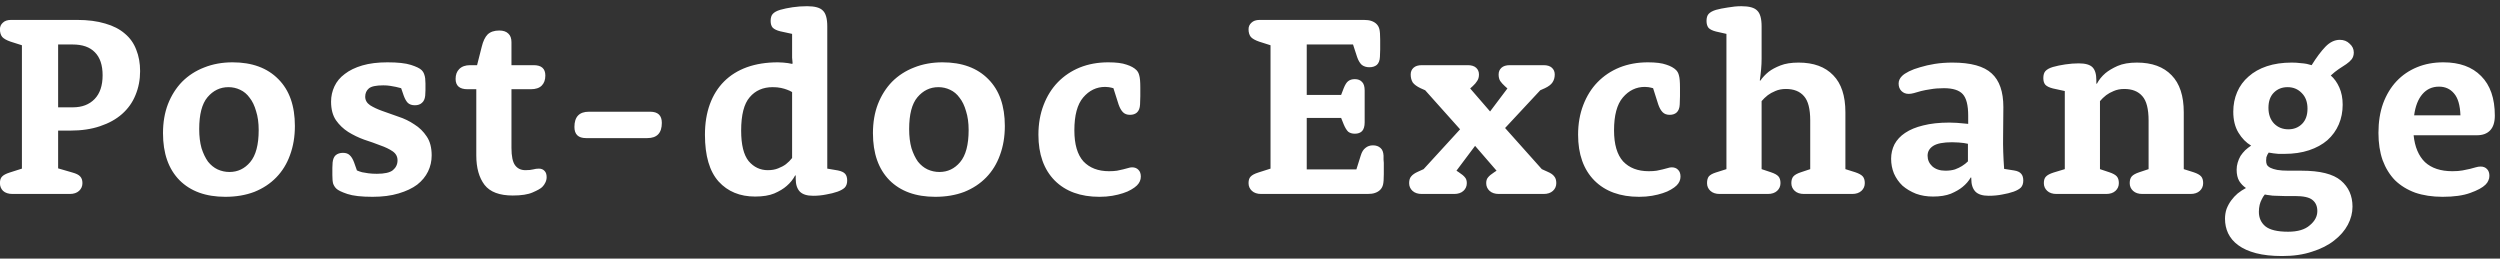 <svg width="232" height="24" viewBox="0 0 232 24" fill="none" xmlns="http://www.w3.org/2000/svg">
<rect x="0" y="0" width="232" height="24" fill="#333333" stroke="none"/>
<path d="M2.034 4.2L0.978 3.864C0.61 3.736 0.354 3.592 0.21 3.432C0.066 3.256 -0.006 3.016 -0.006 2.712C-0.006 2.472 0.082 2.272 0.258 2.112C0.434 1.936 0.69 1.848 1.026 1.848H7.146C8.154 1.848 9.026 1.96 9.762 2.184C10.498 2.392 11.106 2.704 11.586 3.12C12.066 3.52 12.418 4.016 12.642 4.608C12.882 5.2 13.002 5.864 13.002 6.6C13.002 7.4 12.858 8.144 12.57 8.832C12.298 9.504 11.882 10.088 11.322 10.584C10.778 11.064 10.098 11.44 9.282 11.712C8.482 11.984 7.562 12.12 6.522 12.12H5.394V15.624L6.714 16.008C7.066 16.104 7.306 16.224 7.434 16.368C7.578 16.512 7.65 16.72 7.65 16.992C7.65 17.28 7.546 17.52 7.338 17.712C7.13 17.904 6.842 18 6.474 18H1.17C0.786 18 0.49 17.904 0.282 17.712C0.09 17.52 -0.006 17.28 -0.006 16.992C-0.006 16.72 0.058 16.52 0.186 16.392C0.314 16.248 0.554 16.12 0.906 16.008L2.034 15.648V4.2ZM6.762 9.96C7.61 9.96 8.282 9.704 8.778 9.192C9.274 8.68 9.522 7.944 9.522 6.984C9.522 6.04 9.282 5.328 8.802 4.848C8.338 4.368 7.65 4.128 6.738 4.128H5.394V9.96H6.762ZM15.126 12.36C15.126 11.368 15.278 10.472 15.582 9.672C15.902 8.856 16.342 8.16 16.902 7.584C17.478 7.008 18.158 6.568 18.942 6.264C19.742 5.944 20.622 5.784 21.582 5.784C23.39 5.784 24.806 6.304 25.83 7.344C26.854 8.368 27.366 9.816 27.366 11.688C27.366 12.68 27.214 13.584 26.91 14.4C26.622 15.2 26.198 15.888 25.638 16.464C25.078 17.04 24.398 17.488 23.598 17.808C22.798 18.112 21.902 18.264 20.91 18.264C19.102 18.264 17.686 17.752 16.662 16.728C15.638 15.688 15.126 14.232 15.126 12.36ZM18.486 11.976C18.486 12.648 18.558 13.24 18.702 13.752C18.862 14.248 19.062 14.664 19.302 15C19.558 15.32 19.854 15.56 20.19 15.72C20.542 15.88 20.91 15.96 21.294 15.96C22.062 15.96 22.702 15.656 23.214 15.048C23.742 14.424 24.006 13.432 24.006 12.072C24.006 11.4 23.926 10.816 23.766 10.32C23.622 9.808 23.422 9.392 23.166 9.072C22.926 8.736 22.63 8.488 22.278 8.328C21.942 8.168 21.582 8.088 21.198 8.088C20.43 8.088 19.782 8.4 19.254 9.024C18.742 9.632 18.486 10.616 18.486 11.976ZM33.123 15.816C33.267 15.88 33.427 15.936 33.603 15.984C33.763 16.016 33.955 16.048 34.179 16.08C34.419 16.112 34.683 16.128 34.971 16.128C35.691 16.128 36.187 16.016 36.459 15.792C36.747 15.552 36.891 15.248 36.891 14.88C36.891 14.528 36.739 14.248 36.435 14.04C36.131 13.832 35.747 13.648 35.283 13.488C34.835 13.312 34.339 13.136 33.795 12.96C33.267 12.768 32.771 12.528 32.307 12.24C31.859 11.952 31.483 11.592 31.179 11.16C30.875 10.712 30.723 10.136 30.723 9.432C30.723 8.936 30.827 8.464 31.035 8.016C31.243 7.568 31.563 7.184 31.995 6.864C32.427 6.528 32.971 6.264 33.627 6.072C34.283 5.88 35.059 5.784 35.955 5.784C36.915 5.784 37.643 5.864 38.139 6.024C38.635 6.184 38.963 6.344 39.123 6.504C39.251 6.632 39.339 6.784 39.387 6.96C39.451 7.136 39.483 7.4 39.483 7.752V7.872C39.483 8.048 39.483 8.216 39.483 8.376C39.483 8.536 39.475 8.704 39.459 8.88C39.427 9.184 39.323 9.408 39.147 9.552C38.987 9.696 38.771 9.768 38.499 9.768C38.227 9.768 38.011 9.696 37.851 9.552C37.707 9.408 37.579 9.184 37.467 8.88L37.227 8.184C37.083 8.152 36.923 8.112 36.747 8.064C36.603 8.032 36.427 8 36.219 7.968C36.027 7.936 35.811 7.92 35.571 7.92C34.899 7.92 34.451 8.016 34.227 8.208C34.003 8.4 33.891 8.656 33.891 8.976C33.891 9.296 34.043 9.56 34.347 9.768C34.651 9.96 35.027 10.136 35.475 10.296C35.939 10.456 36.435 10.632 36.963 10.824C37.507 11 38.003 11.24 38.451 11.544C38.915 11.832 39.299 12.208 39.603 12.672C39.907 13.12 40.059 13.704 40.059 14.424C40.059 14.952 39.947 15.448 39.723 15.912C39.499 16.376 39.163 16.784 38.715 17.136C38.267 17.472 37.691 17.744 36.987 17.952C36.299 18.16 35.491 18.264 34.563 18.264C33.539 18.264 32.763 18.176 32.235 18C31.707 17.824 31.363 17.656 31.203 17.496C31.075 17.368 30.979 17.216 30.915 17.04C30.867 16.864 30.843 16.6 30.843 16.248V16.08C30.843 15.904 30.843 15.736 30.843 15.576C30.843 15.416 30.851 15.248 30.867 15.072C30.899 14.768 30.995 14.544 31.155 14.4C31.331 14.256 31.555 14.184 31.827 14.184C32.099 14.184 32.307 14.256 32.451 14.4C32.611 14.544 32.747 14.768 32.859 15.072L33.123 15.816ZM44.2 8.28H43.384C42.648 8.28 42.28 7.96 42.28 7.32C42.28 6.936 42.392 6.632 42.616 6.408C42.856 6.168 43.192 6.048 43.624 6.048H44.272L44.704 4.344C44.832 3.816 45.016 3.432 45.256 3.192C45.512 2.952 45.872 2.832 46.336 2.832C46.704 2.832 46.984 2.928 47.176 3.12C47.368 3.296 47.464 3.56 47.464 3.912V6.048H49.528C50.248 6.048 50.608 6.368 50.608 7.008C50.608 7.408 50.496 7.72 50.272 7.944C50.048 8.168 49.712 8.28 49.264 8.28H47.464V13.728C47.464 14.496 47.576 15.032 47.8 15.336C48.024 15.64 48.344 15.792 48.76 15.792C49.064 15.792 49.304 15.768 49.48 15.72C49.656 15.672 49.832 15.648 50.008 15.648C50.232 15.648 50.408 15.72 50.536 15.864C50.664 15.992 50.728 16.184 50.728 16.44C50.728 16.616 50.688 16.784 50.608 16.944C50.544 17.088 50.448 17.224 50.32 17.352C50.176 17.496 49.88 17.664 49.432 17.856C49 18.048 48.384 18.144 47.584 18.144C46.352 18.144 45.48 17.816 44.968 17.16C44.456 16.488 44.2 15.576 44.2 14.424V8.28ZM60.338 10.368C61.058 10.368 61.418 10.712 61.418 11.4C61.418 12.344 60.97 12.816 60.074 12.816H54.386C53.666 12.816 53.306 12.472 53.306 11.784C53.306 10.84 53.754 10.368 54.65 10.368H60.338ZM73.507 3.144L72.403 2.904C72.083 2.824 71.851 2.712 71.707 2.568C71.579 2.424 71.515 2.216 71.515 1.944C71.515 1.656 71.579 1.44 71.707 1.296C71.851 1.136 72.083 1.008 72.403 0.912C72.739 0.816 73.123 0.736 73.555 0.672C73.987 0.608 74.435 0.576 74.899 0.576C75.619 0.576 76.107 0.712 76.363 0.984C76.635 1.24 76.771 1.728 76.771 2.448V15.648L77.755 15.816C78.075 15.88 78.299 15.984 78.427 16.128C78.555 16.272 78.619 16.48 78.619 16.752C78.619 17.024 78.547 17.24 78.403 17.4C78.259 17.544 78.035 17.672 77.731 17.784C77.411 17.896 77.059 17.984 76.675 18.048C76.291 18.128 75.883 18.168 75.451 18.168C74.891 18.168 74.483 18.04 74.227 17.784C73.971 17.512 73.843 17.12 73.843 16.608V16.296L73.795 16.272C73.603 16.64 73.339 16.968 73.003 17.256C72.715 17.512 72.331 17.744 71.851 17.952C71.387 18.144 70.795 18.24 70.075 18.24C68.667 18.24 67.539 17.776 66.691 16.848C65.843 15.904 65.419 14.456 65.419 12.504C65.419 11.448 65.571 10.504 65.875 9.672C66.179 8.84 66.619 8.136 67.195 7.56C67.771 6.984 68.475 6.544 69.307 6.24C70.155 5.936 71.115 5.784 72.187 5.784C72.379 5.784 72.547 5.792 72.691 5.808C72.851 5.824 72.995 5.84 73.123 5.856C73.267 5.888 73.395 5.912 73.507 5.928L73.555 5.88C73.539 5.704 73.523 5.528 73.507 5.352C73.507 5.16 73.507 4.928 73.507 4.656V3.144ZM73.507 8.544C73.379 8.464 73.227 8.392 73.051 8.328C72.891 8.264 72.699 8.208 72.475 8.16C72.251 8.112 71.995 8.088 71.707 8.088C70.811 8.088 70.099 8.4 69.571 9.024C69.043 9.632 68.779 10.664 68.779 12.12C68.779 13.432 69.011 14.376 69.475 14.952C69.955 15.512 70.547 15.792 71.251 15.792C71.619 15.792 71.939 15.736 72.211 15.624C72.499 15.512 72.739 15.384 72.931 15.24C73.155 15.064 73.347 14.872 73.507 14.664V8.544ZM81.009 12.36C81.009 11.368 81.161 10.472 81.465 9.672C81.785 8.856 82.225 8.16 82.785 7.584C83.361 7.008 84.041 6.568 84.825 6.264C85.625 5.944 86.505 5.784 87.465 5.784C89.273 5.784 90.689 6.304 91.713 7.344C92.737 8.368 93.249 9.816 93.249 11.688C93.249 12.68 93.097 13.584 92.793 14.4C92.505 15.2 92.081 15.888 91.521 16.464C90.961 17.04 90.281 17.488 89.481 17.808C88.681 18.112 87.785 18.264 86.793 18.264C84.985 18.264 83.569 17.752 82.545 16.728C81.521 15.688 81.009 14.232 81.009 12.36ZM84.369 11.976C84.369 12.648 84.441 13.24 84.585 13.752C84.745 14.248 84.945 14.664 85.185 15C85.441 15.32 85.737 15.56 86.073 15.72C86.425 15.88 86.793 15.96 87.177 15.96C87.945 15.96 88.585 15.656 89.097 15.048C89.625 14.424 89.889 13.432 89.889 12.072C89.889 11.4 89.809 10.816 89.649 10.32C89.505 9.808 89.305 9.392 89.049 9.072C88.809 8.736 88.513 8.488 88.161 8.328C87.825 8.168 87.465 8.088 87.081 8.088C86.313 8.088 85.665 8.4 85.137 9.024C84.625 9.632 84.369 10.616 84.369 11.976ZM103.325 8.184C103.261 8.168 103.197 8.152 103.133 8.136C103.069 8.12 102.989 8.104 102.893 8.088C102.797 8.072 102.685 8.064 102.557 8.064C101.757 8.064 101.077 8.392 100.517 9.048C99.974 9.688 99.701 10.704 99.701 12.096C99.701 13.392 99.981 14.352 100.541 14.976C101.117 15.584 101.909 15.888 102.917 15.888C103.205 15.888 103.453 15.872 103.661 15.84C103.869 15.792 104.053 15.752 104.213 15.72C104.389 15.672 104.541 15.632 104.669 15.6C104.813 15.552 104.941 15.528 105.053 15.528C105.309 15.528 105.509 15.608 105.653 15.768C105.797 15.912 105.869 16.12 105.869 16.392C105.869 16.696 105.749 16.968 105.509 17.208C105.381 17.336 105.205 17.464 104.981 17.592C104.773 17.72 104.517 17.832 104.213 17.928C103.925 18.024 103.597 18.104 103.229 18.168C102.861 18.232 102.461 18.264 102.029 18.264C100.269 18.264 98.885 17.76 97.877 16.752C96.87 15.728 96.365 14.312 96.365 12.504C96.365 11.496 96.525 10.576 96.846 9.744C97.165 8.912 97.606 8.208 98.165 7.632C98.742 7.04 99.421 6.584 100.205 6.264C101.005 5.944 101.885 5.784 102.845 5.784C103.581 5.784 104.149 5.856 104.549 6C104.949 6.128 105.253 6.296 105.461 6.504C105.589 6.632 105.677 6.8 105.725 7.008C105.789 7.216 105.821 7.592 105.821 8.136V8.352C105.821 8.576 105.821 8.768 105.821 8.928C105.821 9.088 105.813 9.344 105.797 9.696C105.781 10.032 105.685 10.28 105.509 10.44C105.349 10.584 105.133 10.656 104.861 10.656C104.589 10.656 104.373 10.576 104.213 10.416C104.053 10.256 103.917 10.016 103.805 9.696L103.325 8.184ZM117.905 4.2L116.849 3.864C116.481 3.736 116.225 3.592 116.081 3.432C115.937 3.256 115.865 3.016 115.865 2.712C115.865 2.472 115.953 2.272 116.129 2.112C116.305 1.936 116.561 1.848 116.897 1.848H126.569C126.857 1.848 127.089 1.88 127.265 1.944C127.457 2.008 127.617 2.104 127.745 2.232C127.873 2.36 127.961 2.52 128.009 2.712C128.057 2.904 128.081 3.232 128.081 3.696V3.984C128.081 4.224 128.081 4.432 128.081 4.608C128.081 4.784 128.073 5.008 128.057 5.28C128.041 5.616 127.945 5.864 127.769 6.024C127.593 6.168 127.361 6.24 127.073 6.24C126.801 6.24 126.569 6.168 126.377 6.024C126.201 5.864 126.057 5.624 125.945 5.304L125.561 4.128H121.265V8.808H124.457L124.697 8.184C124.825 7.864 124.961 7.648 125.105 7.536C125.265 7.408 125.473 7.344 125.729 7.344C126.017 7.344 126.241 7.432 126.401 7.608C126.561 7.768 126.641 8.032 126.641 8.4V11.352C126.641 11.72 126.561 11.992 126.401 12.168C126.241 12.328 126.017 12.408 125.729 12.408C125.473 12.408 125.265 12.344 125.105 12.216C124.961 12.072 124.825 11.848 124.697 11.544L124.457 10.944H121.265V15.72H125.873L126.281 14.424C126.377 14.104 126.521 13.872 126.713 13.728C126.905 13.568 127.137 13.488 127.409 13.488C127.697 13.488 127.929 13.568 128.105 13.728C128.281 13.872 128.377 14.112 128.393 14.448C128.393 14.576 128.393 14.696 128.393 14.808C128.409 14.92 128.417 15.024 128.417 15.12C128.417 15.216 128.417 15.32 128.417 15.432C128.417 15.528 128.417 15.632 128.417 15.744V16.152C128.417 16.616 128.393 16.944 128.345 17.136C128.297 17.328 128.209 17.488 128.081 17.616C127.953 17.744 127.793 17.84 127.601 17.904C127.425 17.968 127.193 18 126.905 18H117.041C116.673 18 116.385 17.904 116.177 17.712C115.969 17.52 115.865 17.28 115.865 16.992C115.865 16.72 115.929 16.52 116.057 16.392C116.185 16.248 116.425 16.12 116.777 16.008L117.905 15.648V4.2ZM135.496 12L132.256 8.376L131.824 8.184C131.488 8.024 131.248 7.848 131.104 7.656C130.976 7.448 130.912 7.2 130.912 6.912C130.912 6.656 131 6.448 131.176 6.288C131.352 6.128 131.608 6.048 131.944 6.048H136.216C136.552 6.048 136.808 6.128 136.984 6.288C137.16 6.448 137.248 6.656 137.248 6.912C137.248 7.152 137.192 7.352 137.08 7.512C136.984 7.672 136.848 7.832 136.672 7.992L136.432 8.208L138.28 10.344L139.888 8.208L139.648 7.992C139.472 7.832 139.328 7.672 139.216 7.512C139.12 7.352 139.072 7.152 139.072 6.912C139.072 6.656 139.16 6.448 139.336 6.288C139.512 6.128 139.768 6.048 140.104 6.048H143.248C143.584 6.048 143.84 6.128 144.016 6.288C144.192 6.448 144.28 6.656 144.28 6.912C144.28 7.2 144.208 7.448 144.064 7.656C143.936 7.848 143.704 8.024 143.368 8.184L142.936 8.376L139.672 11.88L143.08 15.696L143.608 15.936C143.912 16.064 144.12 16.208 144.232 16.368C144.36 16.512 144.424 16.72 144.424 16.992C144.424 17.28 144.32 17.52 144.112 17.712C143.904 17.904 143.616 18 143.248 18H139.096C138.728 18 138.44 17.904 138.232 17.712C138.024 17.52 137.92 17.28 137.92 16.992C137.92 16.768 137.976 16.592 138.088 16.464C138.2 16.32 138.392 16.16 138.664 15.984L138.88 15.84L136.888 13.536L135.16 15.84L135.376 15.984C135.648 16.16 135.84 16.32 135.952 16.464C136.064 16.592 136.12 16.768 136.12 16.992C136.12 17.28 136.016 17.52 135.808 17.712C135.6 17.904 135.312 18 134.944 18H131.944C131.576 18 131.288 17.904 131.08 17.712C130.872 17.52 130.768 17.28 130.768 16.992C130.768 16.72 130.832 16.512 130.96 16.368C131.088 16.208 131.296 16.064 131.584 15.936L132.112 15.696L135.496 12ZM153.407 8.184C153.343 8.168 153.279 8.152 153.215 8.136C153.151 8.12 153.071 8.104 152.975 8.088C152.879 8.072 152.767 8.064 152.639 8.064C151.839 8.064 151.159 8.392 150.599 9.048C150.055 9.688 149.783 10.704 149.783 12.096C149.783 13.392 150.063 14.352 150.623 14.976C151.199 15.584 151.991 15.888 152.999 15.888C153.287 15.888 153.535 15.872 153.743 15.84C153.951 15.792 154.135 15.752 154.295 15.72C154.471 15.672 154.623 15.632 154.751 15.6C154.895 15.552 155.023 15.528 155.135 15.528C155.391 15.528 155.591 15.608 155.735 15.768C155.879 15.912 155.951 16.12 155.951 16.392C155.951 16.696 155.831 16.968 155.591 17.208C155.463 17.336 155.287 17.464 155.063 17.592C154.855 17.72 154.599 17.832 154.295 17.928C154.007 18.024 153.679 18.104 153.311 18.168C152.943 18.232 152.543 18.264 152.111 18.264C150.351 18.264 148.967 17.76 147.959 16.752C146.951 15.728 146.447 14.312 146.447 12.504C146.447 11.496 146.607 10.576 146.927 9.744C147.247 8.912 147.687 8.208 148.247 7.632C148.823 7.04 149.503 6.584 150.287 6.264C151.087 5.944 151.967 5.784 152.927 5.784C153.663 5.784 154.231 5.856 154.631 6C155.031 6.128 155.335 6.296 155.543 6.504C155.671 6.632 155.759 6.8 155.807 7.008C155.871 7.216 155.903 7.592 155.903 8.136V8.352C155.903 8.576 155.903 8.768 155.903 8.928C155.903 9.088 155.895 9.344 155.879 9.696C155.863 10.032 155.767 10.28 155.591 10.44C155.431 10.584 155.215 10.656 154.943 10.656C154.671 10.656 154.455 10.576 154.295 10.416C154.135 10.256 153.999 10.016 153.887 9.696L153.407 8.184ZM160.213 3.144L159.253 2.928C158.933 2.848 158.701 2.736 158.557 2.592C158.429 2.432 158.365 2.216 158.365 1.944C158.365 1.656 158.429 1.44 158.557 1.296C158.701 1.136 158.933 1.008 159.253 0.912C159.541 0.832 159.901 0.76 160.333 0.696C160.781 0.616 161.205 0.576 161.605 0.576C162.325 0.576 162.813 0.712 163.069 0.984C163.341 1.24 163.477 1.728 163.477 2.448V5.448C163.477 5.768 163.461 6.104 163.429 6.456C163.397 6.808 163.357 7.144 163.309 7.464L163.357 7.488C163.565 7.184 163.829 6.904 164.149 6.648C164.421 6.44 164.781 6.248 165.229 6.072C165.677 5.896 166.237 5.808 166.909 5.808C168.301 5.808 169.373 6.2 170.125 6.984C170.877 7.752 171.253 8.896 171.253 10.416V15.696L172.165 15.984C172.501 16.096 172.733 16.224 172.861 16.368C172.989 16.512 173.053 16.72 173.053 16.992C173.053 17.28 172.949 17.52 172.741 17.712C172.533 17.904 172.245 18 171.877 18H167.413C167.045 18 166.757 17.904 166.549 17.712C166.341 17.52 166.237 17.28 166.237 16.992C166.237 16.72 166.301 16.512 166.429 16.368C166.557 16.224 166.789 16.096 167.125 15.984L167.989 15.696V11.184C167.989 10.112 167.797 9.36 167.413 8.928C167.029 8.48 166.469 8.256 165.733 8.256C165.365 8.256 165.037 8.32 164.749 8.448C164.477 8.56 164.245 8.688 164.053 8.832C163.829 9.008 163.637 9.192 163.477 9.384V15.696L164.341 15.984C164.677 16.096 164.909 16.224 165.037 16.368C165.165 16.512 165.229 16.72 165.229 16.992C165.229 17.28 165.125 17.52 164.917 17.712C164.709 17.904 164.421 18 164.053 18H159.589C159.221 18 158.933 17.904 158.725 17.712C158.517 17.52 158.413 17.28 158.413 16.992C158.413 16.72 158.469 16.512 158.581 16.368C158.709 16.224 158.925 16.104 159.229 16.008L160.213 15.696V3.144ZM182.648 10.728C182.648 9.768 182.48 9.104 182.144 8.736C181.808 8.368 181.224 8.184 180.392 8.184C179.928 8.184 179.52 8.216 179.168 8.28C178.832 8.328 178.536 8.384 178.28 8.448C178.024 8.512 177.8 8.576 177.608 8.64C177.432 8.688 177.272 8.712 177.128 8.712C176.856 8.712 176.632 8.624 176.456 8.448C176.28 8.272 176.192 8.04 176.192 7.752C176.192 7.496 176.296 7.264 176.504 7.056C176.648 6.912 176.864 6.768 177.152 6.624C177.44 6.48 177.784 6.352 178.184 6.24C178.6 6.112 179.056 6.008 179.552 5.928C180.064 5.848 180.608 5.808 181.184 5.808C182.896 5.808 184.112 6.144 184.832 6.816C185.552 7.472 185.912 8.512 185.912 9.936C185.912 10.88 185.904 11.8 185.888 12.696C185.872 13.576 185.904 14.568 185.984 15.672L186.896 15.816C187.216 15.864 187.44 15.968 187.568 16.128C187.696 16.272 187.76 16.48 187.76 16.752C187.76 17.024 187.688 17.24 187.544 17.4C187.4 17.544 187.176 17.672 186.872 17.784C186.552 17.896 186.2 17.984 185.816 18.048C185.432 18.128 185.008 18.168 184.544 18.168C183.984 18.168 183.576 18.04 183.32 17.784C183.064 17.512 182.936 17.12 182.936 16.608V16.488L182.888 16.464C182.696 16.8 182.44 17.096 182.12 17.352C181.848 17.576 181.488 17.784 181.04 17.976C180.592 18.152 180.04 18.24 179.384 18.24C178.808 18.24 178.28 18.152 177.8 17.976C177.32 17.784 176.904 17.536 176.552 17.232C176.216 16.912 175.952 16.536 175.76 16.104C175.584 15.672 175.496 15.216 175.496 14.736C175.496 14.256 175.6 13.808 175.808 13.392C176.032 12.976 176.36 12.624 176.792 12.336C177.24 12.032 177.8 11.8 178.472 11.64C179.16 11.464 179.968 11.376 180.896 11.376C181.152 11.376 181.384 11.384 181.592 11.4C181.8 11.416 181.984 11.432 182.144 11.448C182.32 11.464 182.488 11.48 182.648 11.496V10.728ZM182.624 13.344C182.512 13.328 182.384 13.304 182.24 13.272C182.112 13.256 181.952 13.24 181.76 13.224C181.584 13.208 181.384 13.2 181.16 13.2C180.344 13.2 179.76 13.312 179.408 13.536C179.056 13.76 178.88 14.064 178.88 14.448C178.88 14.832 179.024 15.16 179.312 15.432C179.616 15.704 180.024 15.84 180.536 15.84C180.872 15.84 181.168 15.8 181.424 15.72C181.68 15.624 181.896 15.52 182.072 15.408C182.28 15.28 182.464 15.136 182.624 14.976V13.344ZM191.613 8.448L190.509 8.208C190.189 8.128 189.957 8.016 189.813 7.872C189.685 7.728 189.621 7.52 189.621 7.248C189.621 6.96 189.685 6.744 189.813 6.6C189.957 6.44 190.189 6.312 190.509 6.216C190.845 6.12 191.229 6.04 191.661 5.976C192.093 5.912 192.509 5.88 192.909 5.88C193.517 5.88 193.941 6 194.181 6.24C194.421 6.48 194.541 6.88 194.541 7.44V7.752L194.589 7.776C194.781 7.408 195.045 7.08 195.381 6.792C195.669 6.552 196.045 6.328 196.509 6.12C196.989 5.912 197.589 5.808 198.309 5.808C199.701 5.808 200.773 6.2 201.525 6.984C202.277 7.752 202.653 8.896 202.653 10.416V15.696L203.565 15.984C203.901 16.096 204.133 16.224 204.261 16.368C204.389 16.512 204.453 16.72 204.453 16.992C204.453 17.28 204.349 17.52 204.141 17.712C203.933 17.904 203.645 18 203.277 18H198.813C198.445 18 198.157 17.904 197.949 17.712C197.741 17.52 197.637 17.28 197.637 16.992C197.637 16.72 197.701 16.512 197.829 16.368C197.957 16.224 198.189 16.096 198.525 15.984L199.389 15.696V11.184C199.389 10.112 199.197 9.36 198.813 8.928C198.429 8.48 197.869 8.256 197.133 8.256C196.765 8.256 196.437 8.32 196.149 8.448C195.877 8.56 195.645 8.688 195.453 8.832C195.229 9.008 195.037 9.192 194.877 9.384V15.696L195.741 15.984C196.077 16.096 196.309 16.224 196.437 16.368C196.565 16.512 196.629 16.72 196.629 16.992C196.629 17.28 196.525 17.52 196.317 17.712C196.109 17.904 195.821 18 195.453 18H190.845C190.477 18 190.189 17.904 189.981 17.712C189.773 17.52 189.669 17.28 189.669 16.992C189.669 16.72 189.733 16.52 189.861 16.392C189.989 16.248 190.229 16.12 190.581 16.008L191.613 15.696V8.448ZM213.584 15.84C215.296 15.84 216.512 16.144 217.232 16.752C217.952 17.36 218.312 18.168 218.312 19.176C218.312 19.752 218.168 20.312 217.88 20.856C217.592 21.4 217.168 21.888 216.608 22.32C216.064 22.752 215.384 23.096 214.568 23.352C213.768 23.624 212.84 23.76 211.784 23.76C210.84 23.76 210.032 23.672 209.36 23.496C208.688 23.32 208.136 23.072 207.704 22.752C207.288 22.448 206.976 22.08 206.768 21.648C206.576 21.232 206.48 20.784 206.48 20.304C206.48 19.984 206.528 19.68 206.624 19.392C206.736 19.104 206.88 18.84 207.056 18.6C207.232 18.36 207.432 18.144 207.656 17.952C207.896 17.76 208.152 17.592 208.424 17.448C208.168 17.272 207.96 17.056 207.8 16.8C207.64 16.528 207.56 16.176 207.56 15.744C207.56 15.52 207.592 15.304 207.656 15.096C207.72 14.872 207.808 14.664 207.92 14.472C208.048 14.28 208.192 14.104 208.352 13.944C208.528 13.784 208.712 13.64 208.904 13.512C208.44 13.24 208.048 12.84 207.728 12.312C207.408 11.784 207.248 11.136 207.248 10.368C207.248 9.712 207.368 9.104 207.608 8.544C207.848 7.984 208.2 7.504 208.664 7.104C209.128 6.688 209.696 6.368 210.368 6.144C211.04 5.92 211.808 5.808 212.672 5.808C212.976 5.808 213.24 5.824 213.464 5.856C213.704 5.872 213.904 5.896 214.064 5.928C214.24 5.976 214.392 6.016 214.52 6.048C214.968 5.328 215.392 4.76 215.792 4.344C216.208 3.912 216.656 3.696 217.136 3.696C217.504 3.696 217.808 3.816 218.048 4.056C218.304 4.28 218.432 4.552 218.432 4.872C218.432 5.112 218.368 5.32 218.24 5.496C218.112 5.656 217.944 5.808 217.736 5.952C217.528 6.096 217.296 6.248 217.04 6.408C216.8 6.568 216.552 6.768 216.296 7.008C216.616 7.28 216.88 7.648 217.088 8.112C217.296 8.576 217.4 9.112 217.4 9.72C217.4 10.376 217.28 10.984 217.04 11.544C216.8 12.104 216.448 12.592 215.984 13.008C215.52 13.408 214.952 13.72 214.28 13.944C213.608 14.168 212.84 14.28 211.976 14.28C211.8 14.28 211.624 14.28 211.448 14.28C211.272 14.264 211.12 14.248 210.992 14.232C210.832 14.216 210.68 14.192 210.536 14.16C210.488 14.224 210.448 14.288 210.416 14.352C210.384 14.416 210.352 14.496 210.32 14.592C210.304 14.688 210.296 14.792 210.296 14.904C210.296 15.048 210.32 15.176 210.368 15.288C210.432 15.4 210.544 15.496 210.704 15.576C210.864 15.656 211.072 15.72 211.328 15.768C211.6 15.816 211.952 15.84 212.384 15.84H213.584ZM211.976 18.192C211.688 18.192 211.432 18.184 211.208 18.168C210.984 18.168 210.792 18.152 210.632 18.12C210.456 18.104 210.304 18.08 210.176 18.048C210.064 18.176 209.968 18.328 209.888 18.504C209.808 18.648 209.744 18.816 209.696 19.008C209.648 19.216 209.624 19.432 209.624 19.656C209.624 20.216 209.824 20.664 210.224 21C210.64 21.336 211.344 21.504 212.336 21.504C213.232 21.504 213.904 21.304 214.352 20.904C214.816 20.52 215.048 20.08 215.048 19.584C215.048 19.136 214.896 18.792 214.592 18.552C214.304 18.312 213.76 18.192 212.96 18.192H211.976ZM210.512 10.008C210.512 10.616 210.688 11.104 211.04 11.472C211.392 11.824 211.832 12 212.36 12C212.872 12 213.296 11.832 213.632 11.496C213.968 11.16 214.136 10.688 214.136 10.08C214.136 9.472 213.96 8.992 213.608 8.64C213.256 8.272 212.816 8.088 212.288 8.088C211.776 8.088 211.352 8.256 211.016 8.592C210.68 8.928 210.512 9.4 210.512 10.008ZM223.984 12.552C224.096 13.64 224.448 14.472 225.04 15.048C225.648 15.608 226.496 15.888 227.584 15.888C227.952 15.888 228.264 15.864 228.52 15.816C228.792 15.768 229.024 15.72 229.216 15.672C229.424 15.624 229.6 15.576 229.744 15.528C229.904 15.48 230.056 15.456 230.2 15.456C230.456 15.456 230.656 15.536 230.8 15.696C230.944 15.84 231.016 16.048 231.016 16.32C231.016 16.48 230.984 16.624 230.92 16.752C230.872 16.88 230.784 17.008 230.656 17.136C230.384 17.408 229.912 17.664 229.24 17.904C228.584 18.144 227.728 18.264 226.672 18.264C225.728 18.264 224.88 18.136 224.128 17.88C223.392 17.608 222.768 17.224 222.256 16.728C221.76 16.216 221.376 15.592 221.104 14.856C220.848 14.12 220.72 13.28 220.72 12.336C220.72 11.312 220.864 10.4 221.152 9.6C221.456 8.784 221.872 8.096 222.4 7.536C222.928 6.976 223.56 6.544 224.296 6.24C225.032 5.936 225.848 5.784 226.744 5.784C228.248 5.784 229.416 6.208 230.248 7.056C231.096 7.904 231.52 9.128 231.52 10.728C231.52 11.336 231.376 11.792 231.088 12.096C230.8 12.4 230.392 12.552 229.864 12.552H223.984ZM228.328 10.704C228.296 9.76 228.096 9.08 227.728 8.664C227.376 8.248 226.912 8.04 226.336 8.04C225.712 8.04 225.2 8.272 224.8 8.736C224.4 9.2 224.144 9.856 224.032 10.704H228.328Z" fill="white"/>
</svg>
